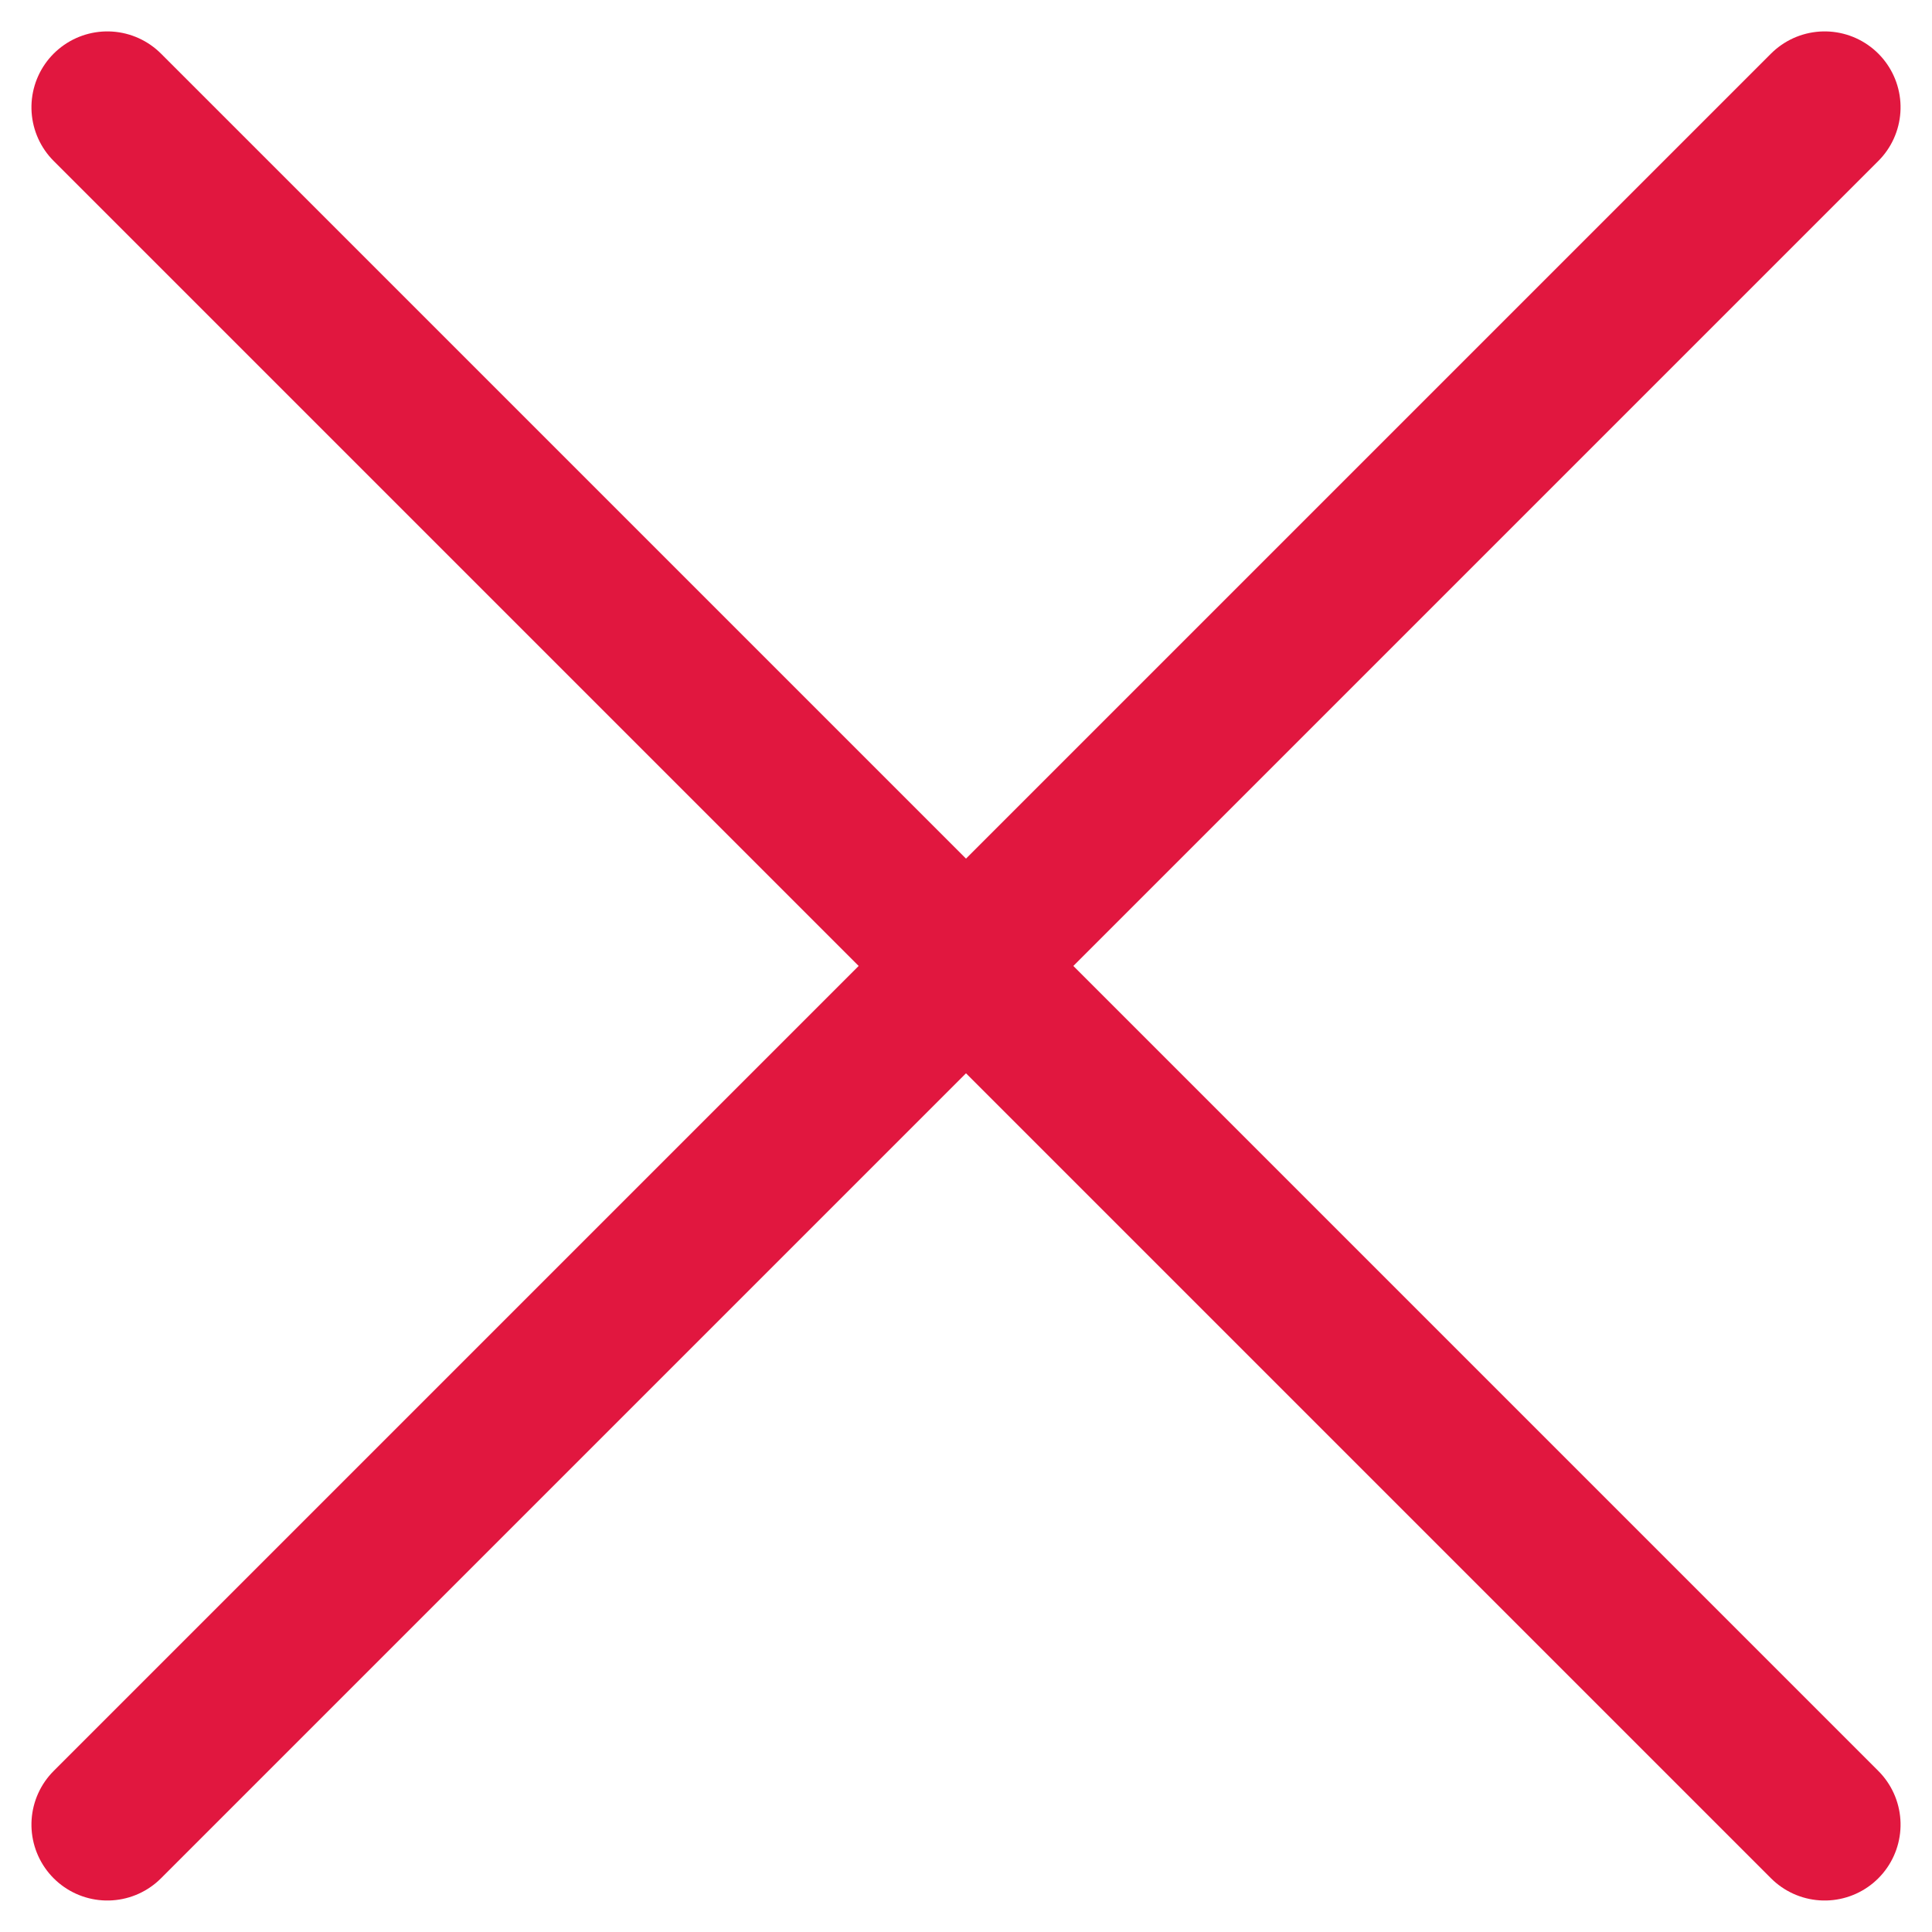 <svg xmlns="http://www.w3.org/2000/svg" width="12.728" height="12.728" viewBox="0 0 12.728 12.728">
  <g id="Grupo_23893" data-name="Grupo 23893" transform="translate(6.364 -4.95) rotate(45)">
    <path id="Caminho_4951" data-name="Caminho 4951" d="M0,0H16" transform="translate(0 8)" fill="none" stroke="#e1173f" stroke-linecap="round" stroke-width="1"/>
    <path id="Caminho_4952" data-name="Caminho 4952" d="M0,0H16" transform="translate(8 0) rotate(90)" fill="none" stroke="#e1173f" stroke-linecap="round" stroke-width="1"/>
  </g>
</svg>
